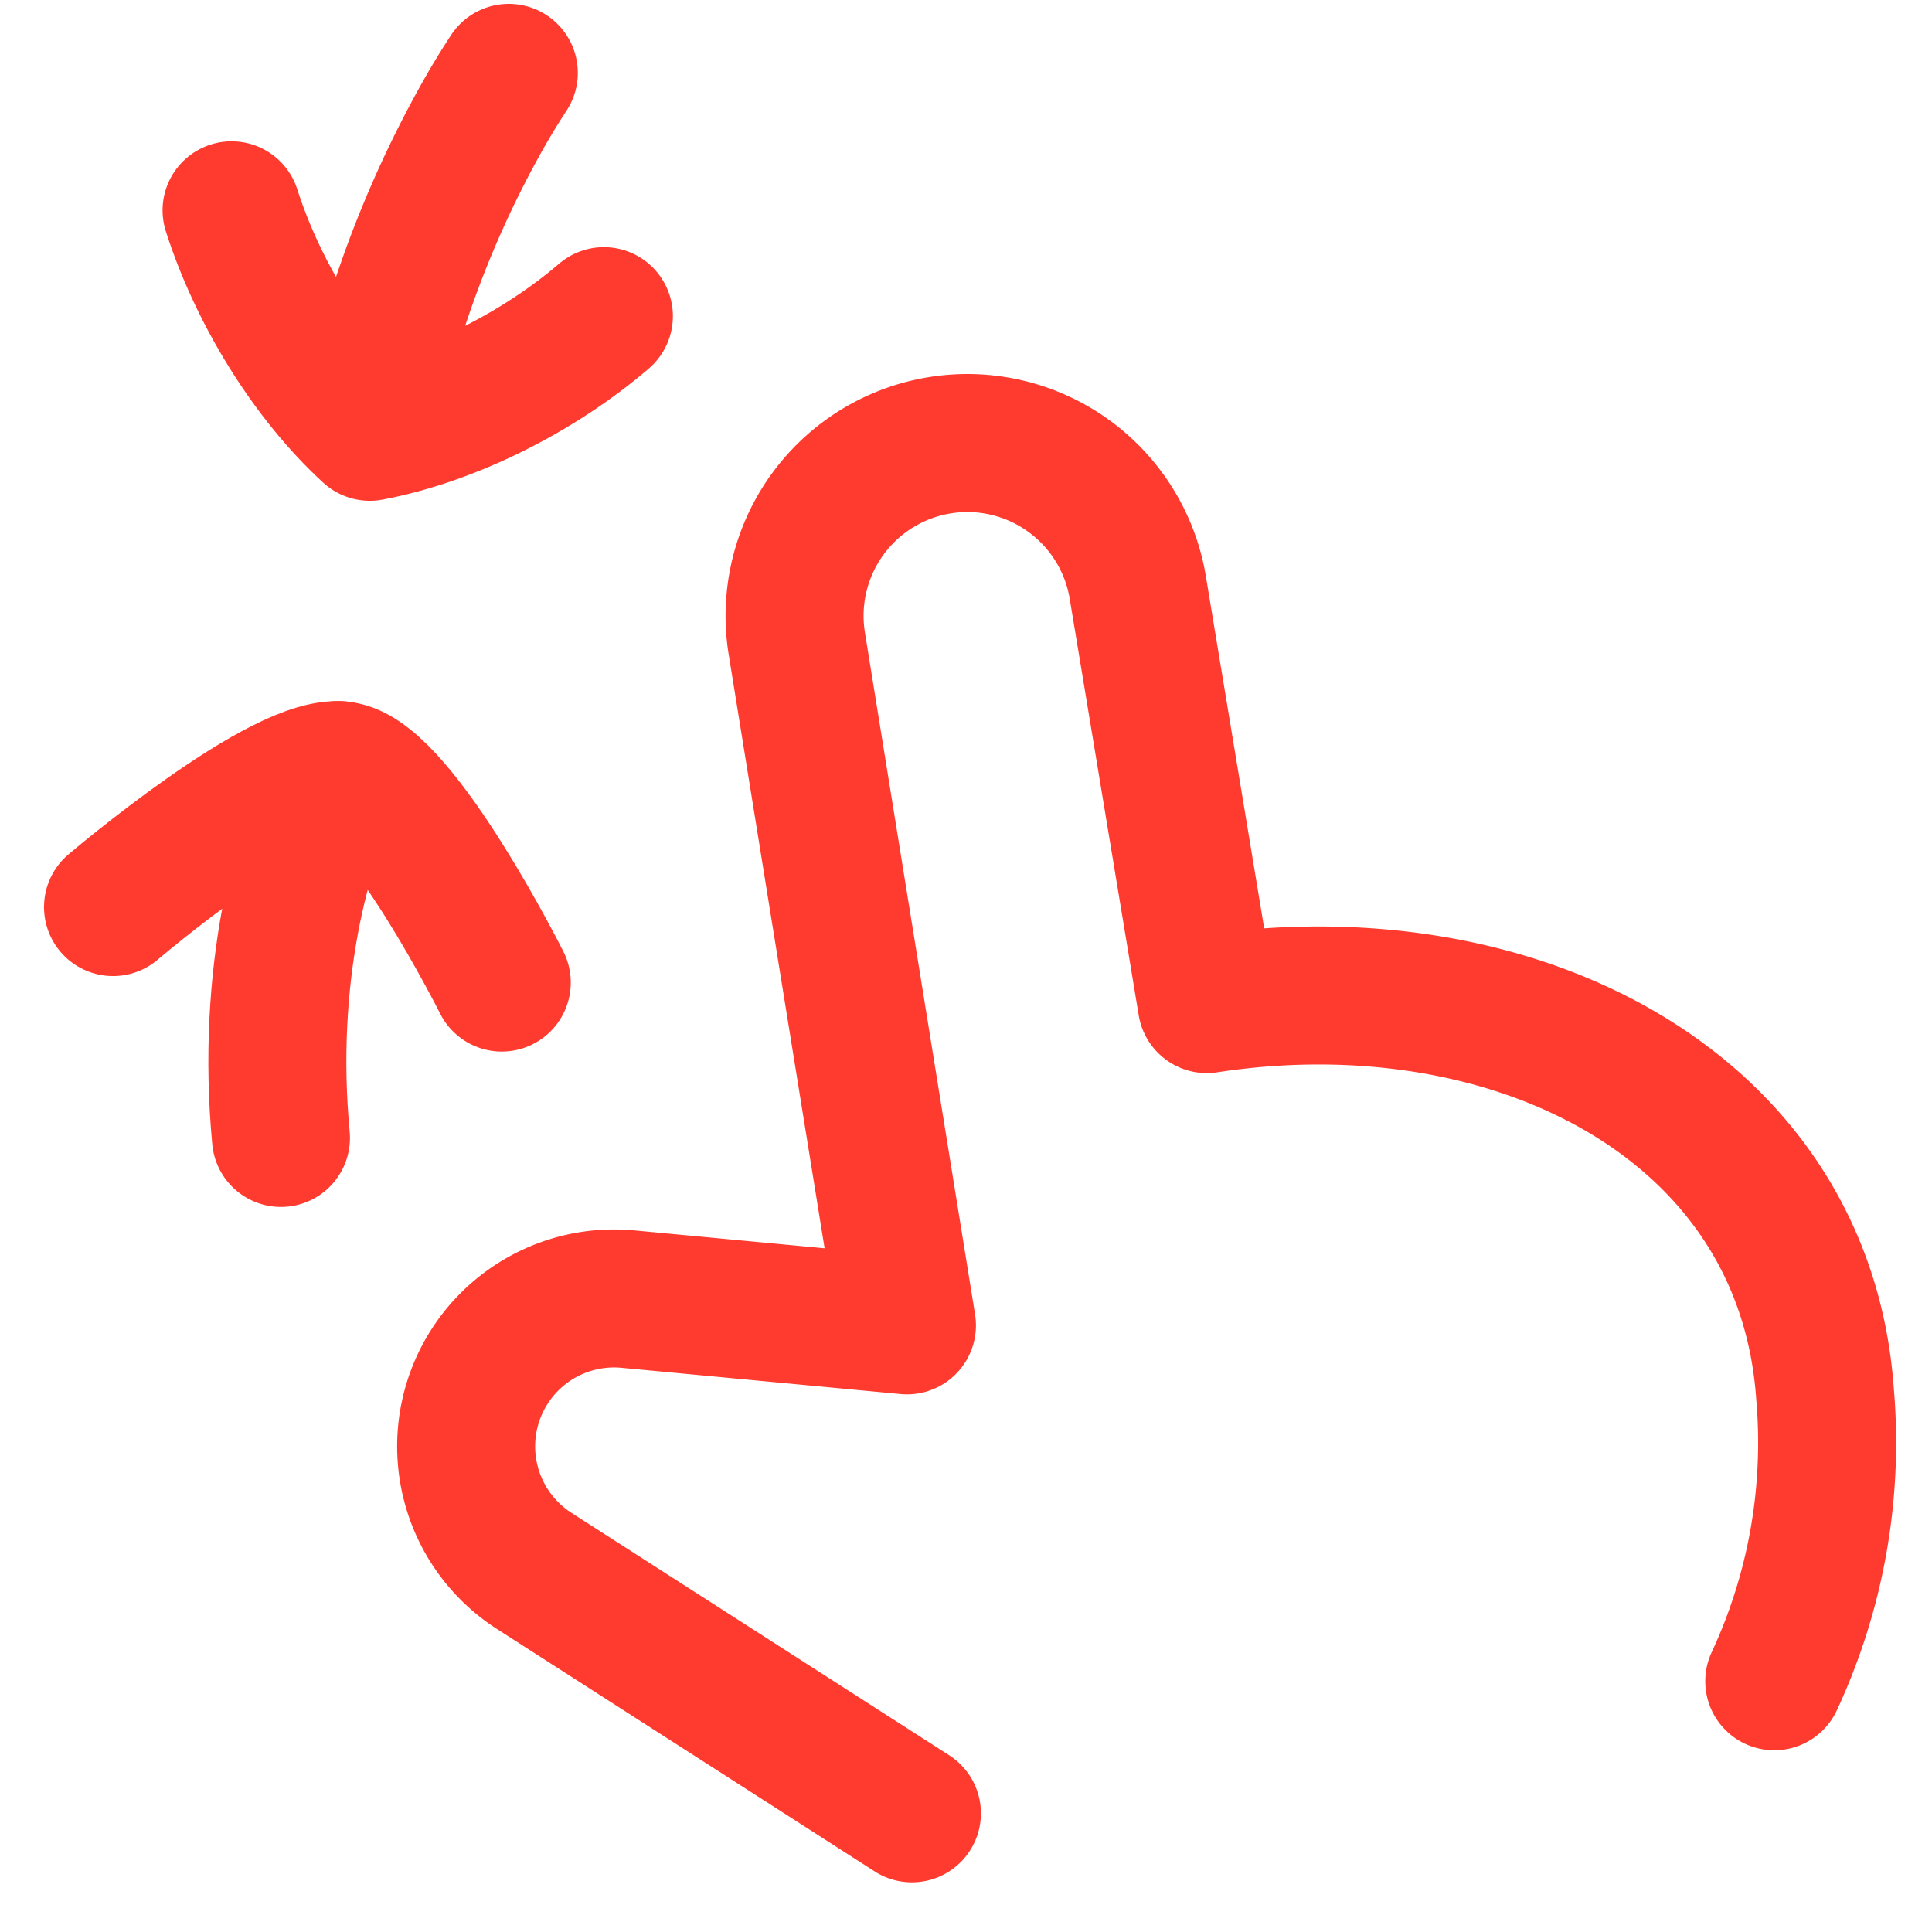 <svg xmlns="http://www.w3.org/2000/svg" fill="none" viewBox="0 0 14 14" id="Zoom-Out-Gesture--Streamline-Flex">
  <desc>
    Zoom Out Gesture Streamline Icon: https://streamlinehq.com
  </desc>
  <g id="zoom-out">
    <path id="Vector 107" stroke="#ff3b30" stroke-linecap="round" stroke-linejoin="round" d="m6.608 13.14 -2.736 -1.756a1.072 1.072 0 0 1 -0.475 -1.104v0a1.072 1.072 0 0 1 1.155 -0.866l2.02 0.19 -0.798 -4.941A1.252 1.252 0 0 1 6.82 3.225v0a1.252 1.252 0 0 1 1.425 1.033l0.5 3.018c2.23 -0.341 4.334 0.734 4.48 2.827a4.095 4.095 0 0 1 -0.368 2.08" stroke-width="1"></path>
    <path id="Vector 522" stroke="#ff3b30" stroke-linecap="round" stroke-linejoin="round" d="M2.456 5.58c-0.273 0.531 -0.53 1.494 -0.42 2.666" stroke-width="1"></path>
    <path id="Vector 1231" stroke="#ff3b30" stroke-linecap="round" stroke-linejoin="round" d="M3.636 7.12s-0.73 -1.454 -1.147 -1.535c-0.416 -0.08 -1.67 0.988 -1.67 0.988" stroke-width="1"></path>
    <path id="Vector 1232" stroke="#ff3b30" stroke-linecap="round" stroke-linejoin="round" d="M2.66 3.1A7.705 7.705 0 0 1 3.517 0.805c0.055 -0.096 0.112 -0.188 0.17 -0.277" stroke-width="1"></path>
    <path id="Vector" stroke="#ff3b30" stroke-linecap="round" stroke-linejoin="round" d="M4.376 2.291c-0.474 0.407 -1.115 0.728 -1.696 0.838 -0.436 -0.399 -0.812 -1.01 -1.002 -1.605" stroke-width="1"></path>
  </g>
</svg>